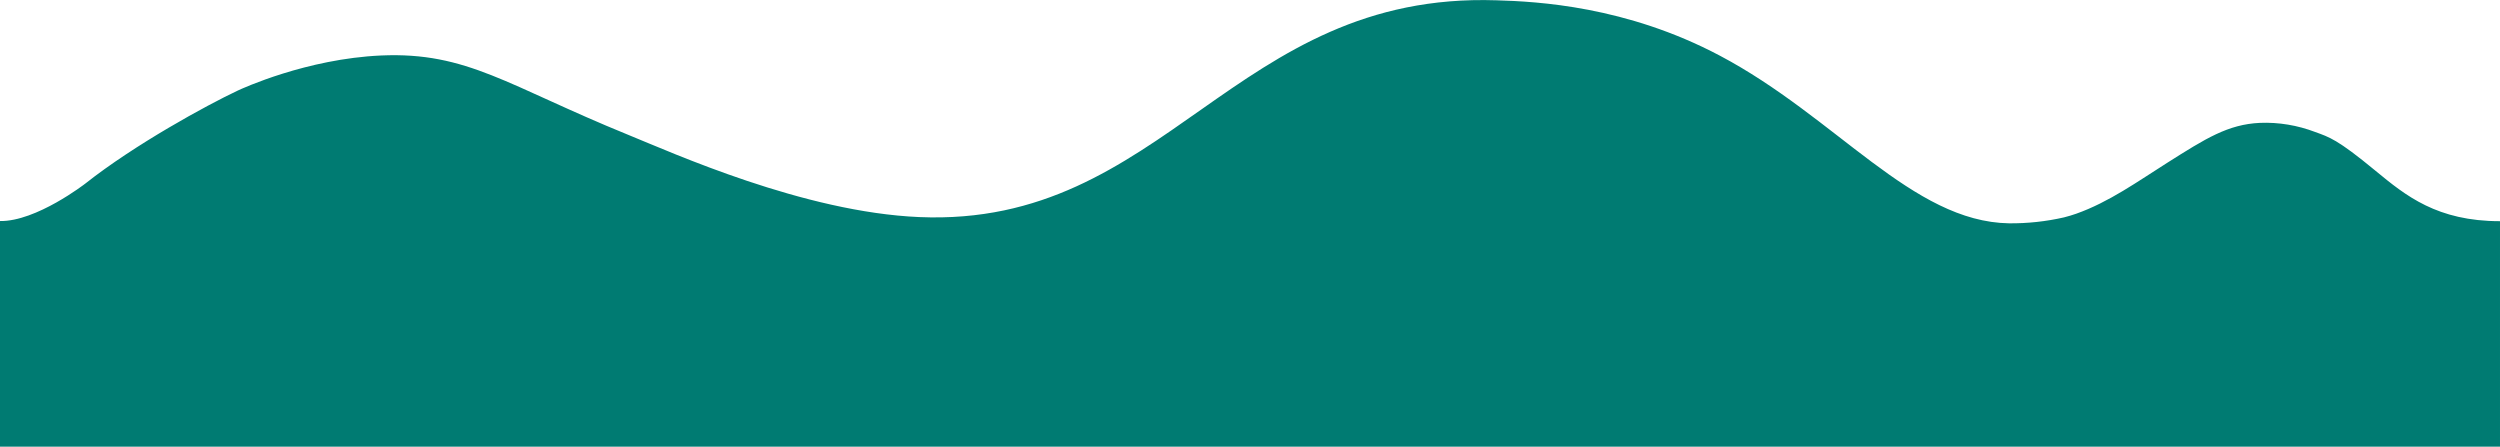 <?xml version="1.0" encoding="utf-8"?>
<!-- Generator: Adobe Illustrator 26.0.3, SVG Export Plug-In . SVG Version: 6.00 Build 0)  -->
<svg version="1.1" id="Layer_1" xmlns="http://www.w3.org/2000/svg" xmlns:xlink="http://www.w3.org/1999/xlink" x="0px" y="0px"
	 viewBox="0 0 1640 293" enable-background="new 0 0 1640 293" xml:space="preserve">
<path fill="#007B72" d="M1640,145.1c-41.2,0-61.7-16.6-81.7-33.1c-25.3-20.9-30.3-22-39.5-25.4c-11.6-4.4-23.9-6.5-36.3-6
	c-21,1-35.5,10.2-60.8,26.2c-19.3,12.2-38.2,25.8-59.7,33.4c-2.6,0.9-5.2,1.7-8,2.4c-11.8,2.7-23.9,4-36,3.9
	c-63.6-1-113.2-69.5-189.8-110C1066.6,3.9,1008.3,1,981.8,0.2C809-5.6,764.7,149.3,603,142.4c-75.6-3.2-161.5-42-191-54
	c-78.9-32.1-105.5-54.5-162-52c-49,2.2-91.2,21.7-94,23c-20.4,9.6-67.6,35.4-100,61c0,0-32.2,25-56,24.6v148h1640V145.1z"/>
</svg>
